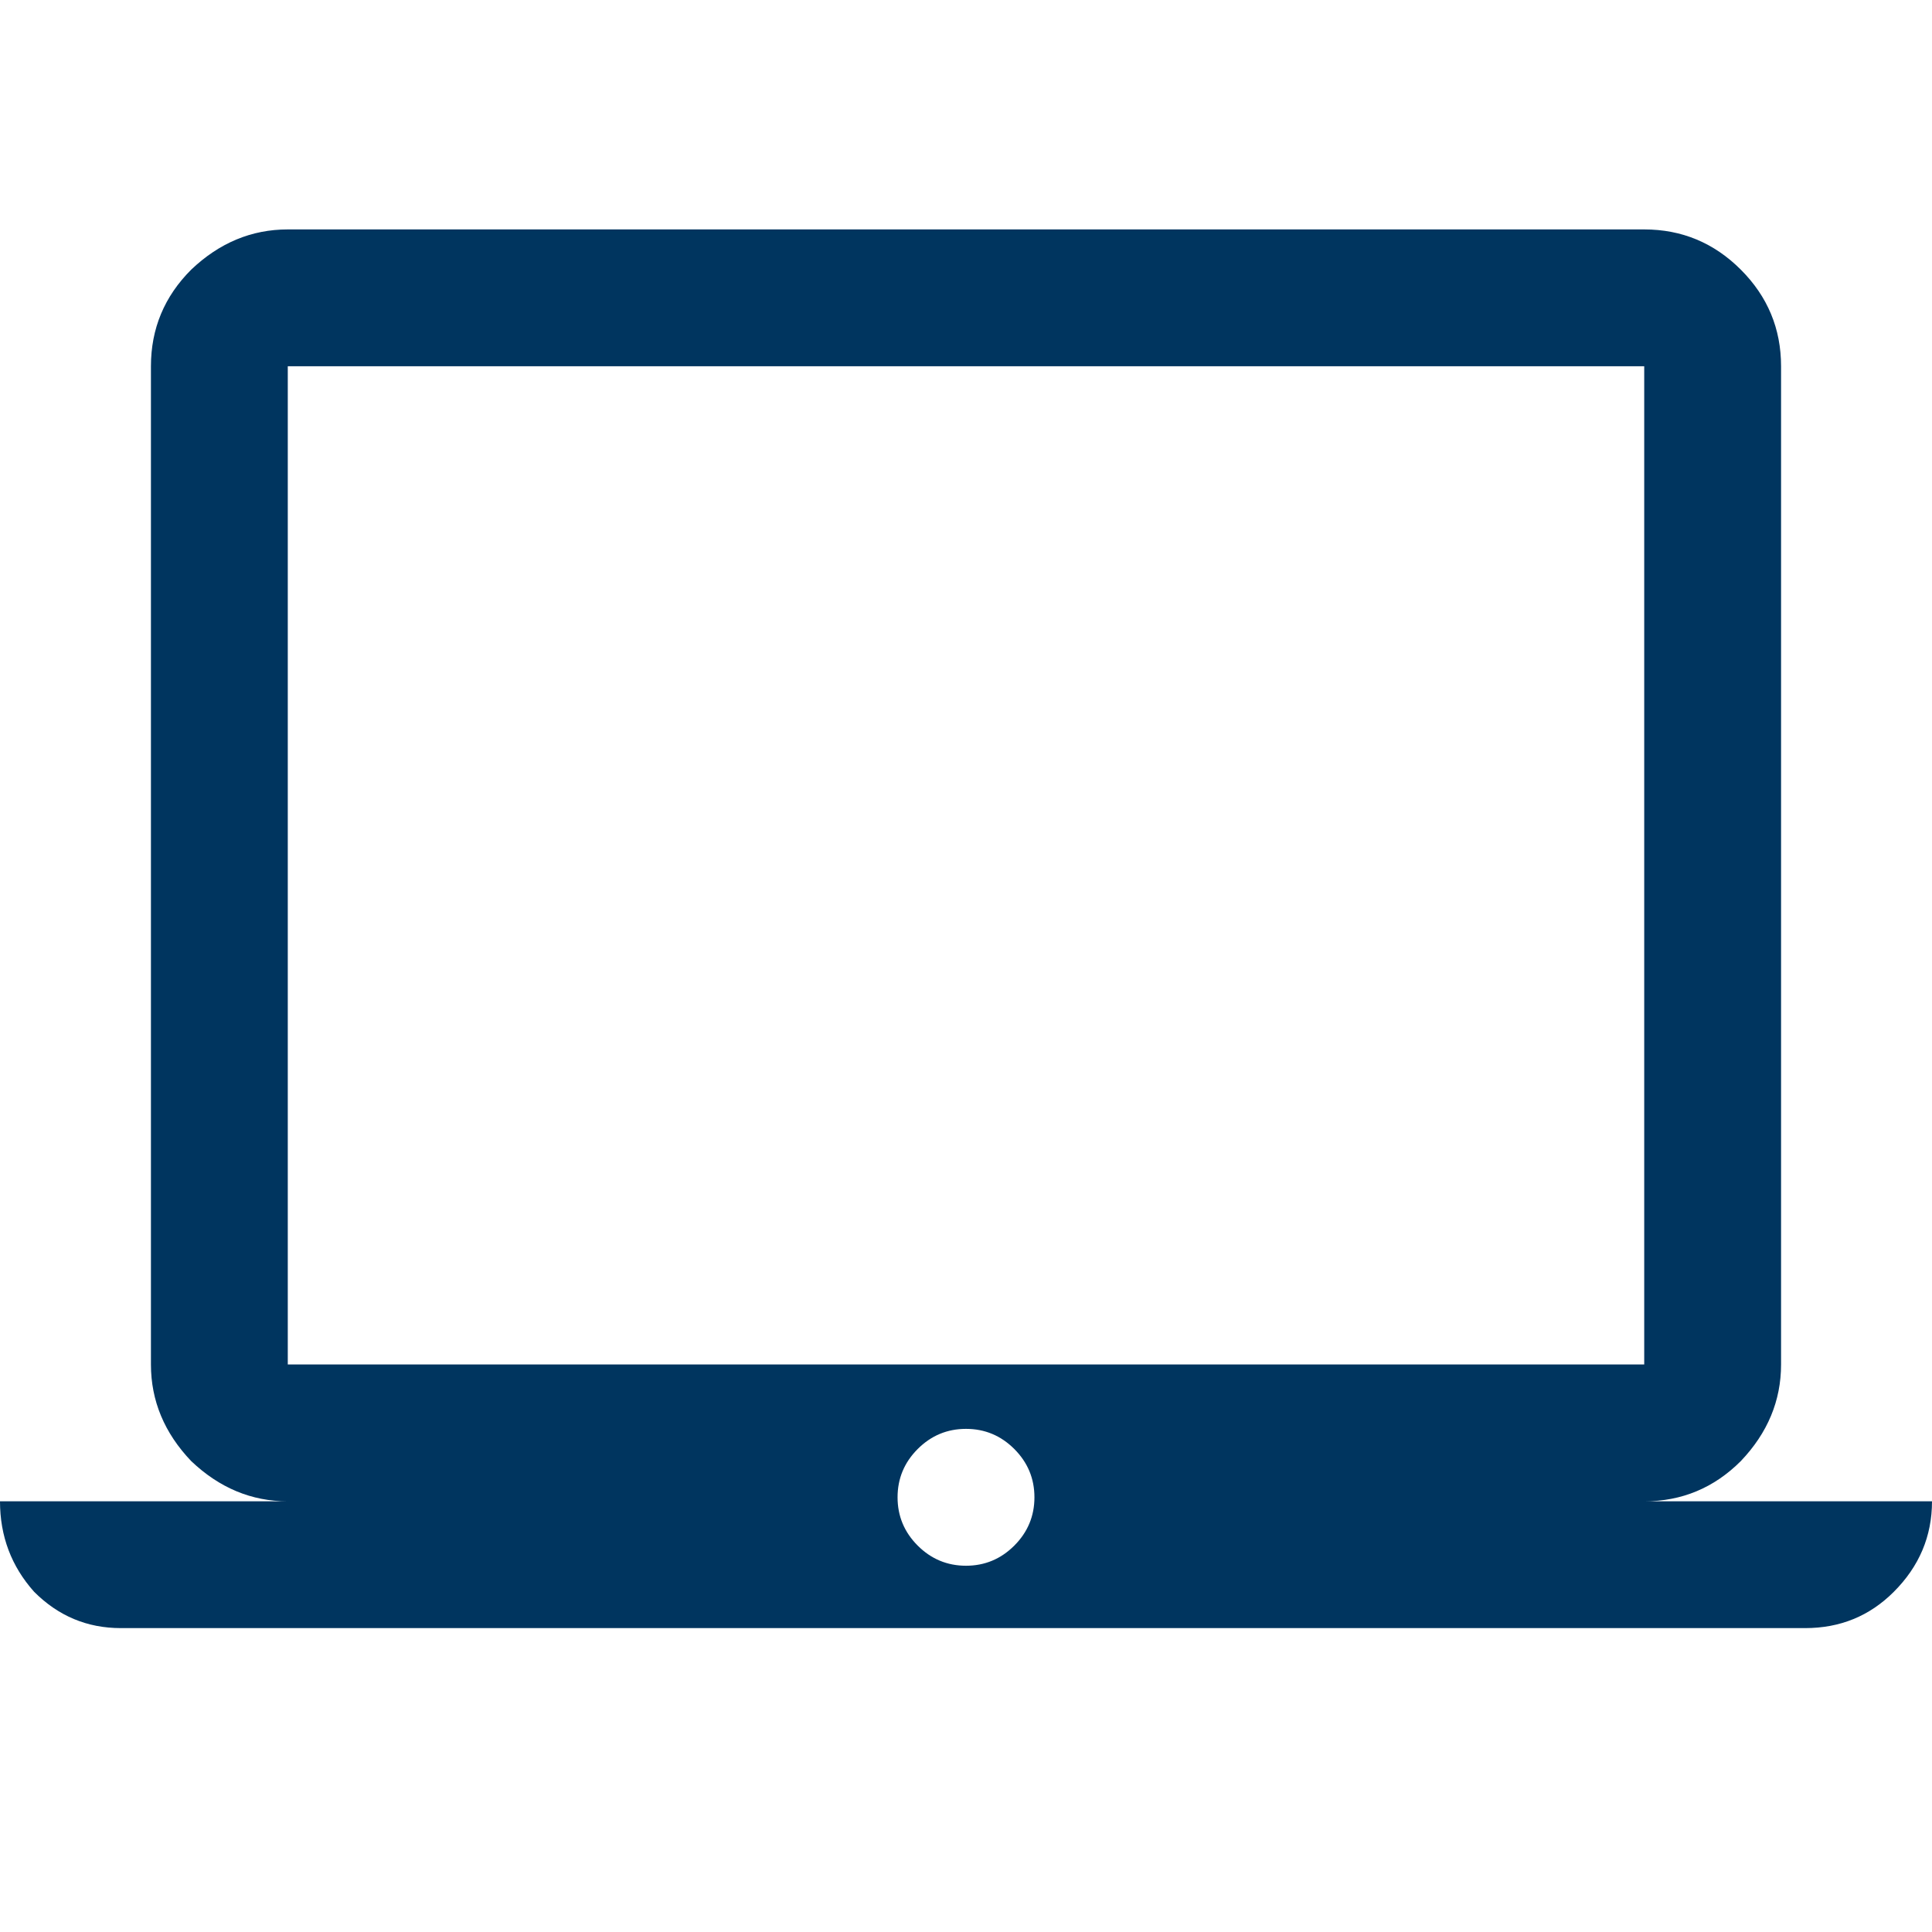 <svg xmlns="http://www.w3.org/2000/svg" width="64px" height="64px" viewBox="0 0 64 64" fill="none" aria-hidden="true"><defs><linearGradient class="cerosgradient" data-cerosgradient="true" id="CerosGradient_idcd1f66541" gradientUnits="userSpaceOnUse" x1="50%" y1="100%" x2="50%" y2="0%"><stop offset="0%" stop-color="#d1d1d1"/><stop offset="100%" stop-color="#d1d1d1"/></linearGradient><linearGradient/></defs>
<path d="M4 53.933C2.889 53.933 1.933 53.533 1.133 52.733C0.378 51.889 0 50.889 0 49.733H9.533C8.333 49.733 7.267 49.289 6.333 48.4C5.444 47.467 5 46.4 5 45.2V12.133C5 10.889 5.444 9.822 6.333 8.933C7.267 8.044 8.333 7.6 9.533 7.6H54.467C55.711 7.6 56.778 8.044 57.667 8.933C58.556 9.822 59 10.889 59 12.133V45.2C59 46.4 58.556 47.467 57.667 48.4C56.778 49.289 55.711 49.733 54.467 49.733H64C64 50.889 63.578 51.889 62.733 52.733C61.933 53.533 60.956 53.933 59.8 53.933H4ZM32 51.867C32.622 51.867 33.156 51.644 33.6 51.2C34.044 50.756 34.267 50.222 34.267 49.6C34.267 48.978 34.044 48.444 33.6 48C33.156 47.556 32.622 47.333 32 47.333C31.378 47.333 30.844 47.556 30.4 48C29.956 48.444 29.733 48.978 29.733 49.6C29.733 50.222 29.956 50.756 30.4 51.2C30.844 51.644 31.378 51.867 32 51.867ZM9.533 45.2H54.467V12.133H9.533V45.2ZM9.533 45.2V12.133V45.2Z" fill="#00355F"/>
</svg>